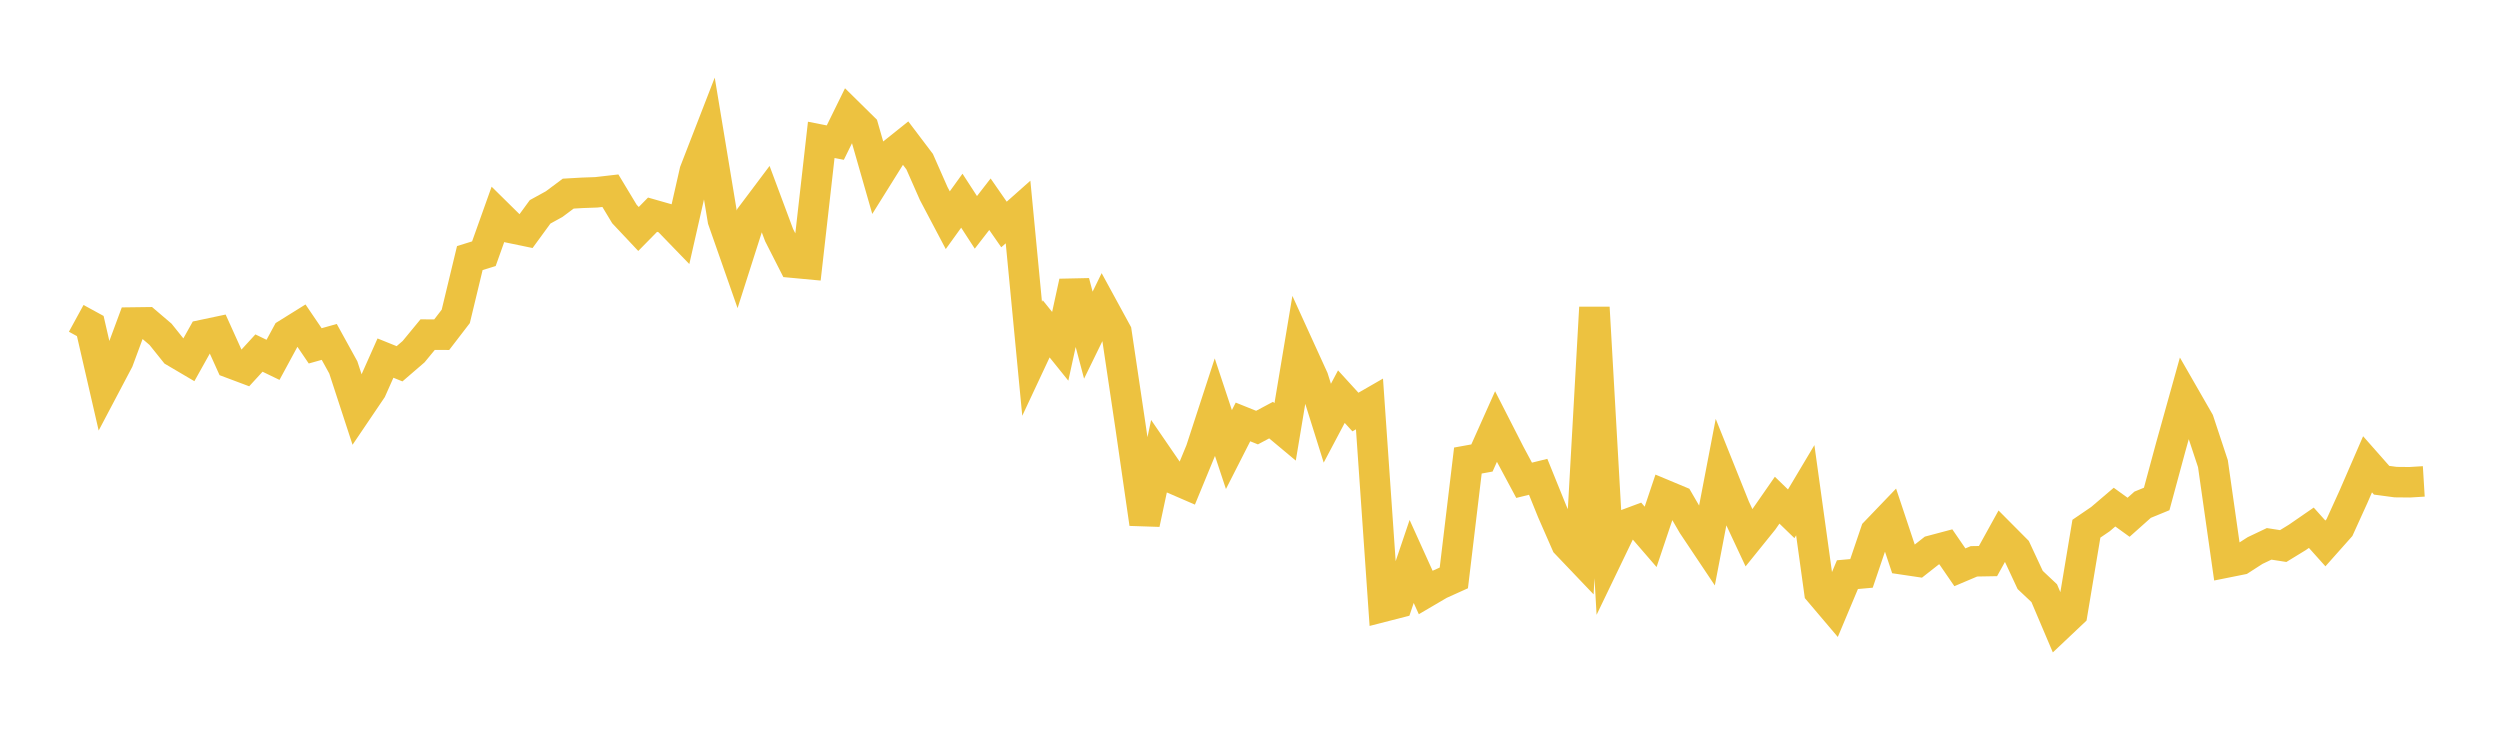 <svg width="164" height="48" xmlns="http://www.w3.org/2000/svg" xmlns:xlink="http://www.w3.org/1999/xlink"><path fill="none" stroke="rgb(237,194,64)" stroke-width="2" d="M5,20.884L5.922,21.388L6.844,25.396L7.766,23.648L8.689,21.157L9.611,21.145L10.533,21.932L11.455,23.082L12.377,23.625L13.299,21.974L14.222,21.779L15.144,23.821L16.066,24.167L16.988,23.161L17.91,23.606L18.832,21.903L19.754,21.329L20.677,22.688L21.599,22.429L22.521,24.103L23.443,26.925L24.365,25.562L25.287,23.491L26.21,23.864L27.132,23.07L28.054,21.951L28.976,21.956L29.898,20.756L30.82,16.929L31.743,16.643L32.665,14.06L33.587,14.969L34.509,15.16L35.431,13.897L36.353,13.39L37.275,12.702L38.198,12.649L39.12,12.616L40.042,12.51L40.964,14.041L41.886,15.021L42.808,14.084L43.731,14.347L44.653,15.299L45.575,11.238L46.497,8.861L47.419,14.431L48.341,17.064L49.263,14.177L50.186,12.948L51.108,15.42L52.03,17.232L52.952,17.318L53.874,9.175L54.796,9.356L55.719,7.476L56.641,8.384L57.563,11.6L58.485,10.124L59.407,9.387L60.329,10.605L61.251,12.696L62.174,14.445L63.096,13.166L64.018,14.587L64.94,13.398L65.862,14.726L66.784,13.908L67.707,23.539L68.629,21.571L69.551,22.717L70.473,18.496L71.395,21.987L72.317,20.098L73.24,21.791L74.162,27.98L75.084,34.357L76.006,30.036L76.928,31.381L77.85,31.78L78.772,29.543L79.695,26.712L80.617,29.491L81.539,27.679L82.461,28.05L83.383,27.559L84.305,28.329L85.228,22.801L86.15,24.823L87.072,27.762L87.994,26.02L88.916,27.03L89.838,26.499L90.76,39.794L91.683,39.557L92.605,36.831L93.527,38.868L94.449,38.327L95.371,37.911L96.293,30.211L97.216,30.044L98.138,27.981L99.06,29.786L99.982,31.507L100.904,31.279L101.826,33.556L102.749,35.664L103.671,36.631L104.593,20.174L105.515,36.409L106.437,34.494L107.359,34.151L108.281,35.218L109.204,32.47L110.126,32.855L111.048,34.443L111.97,35.822L112.892,31.013L113.814,33.312L114.737,35.282L115.659,34.14L116.581,32.812L117.503,33.705L118.425,32.158L119.347,38.809L120.269,39.896L121.192,37.697L122.114,37.615L123.036,34.899L123.958,33.938L124.88,36.705L125.802,36.842L126.725,36.117L127.647,35.872L128.569,37.214L129.491,36.823L130.413,36.807L131.335,35.138L132.257,36.065L133.18,38.045L134.102,38.913L135.024,41.084L135.946,40.213L136.868,34.683L137.79,34.054L138.713,33.267L139.635,33.932L140.557,33.11L141.479,32.732L142.401,29.325L143.323,26.022L144.246,27.629L145.168,30.417L146.09,36.893L147.012,36.708L147.934,36.115L148.856,35.677L149.778,35.821L150.701,35.256L151.623,34.62L152.545,35.649L153.467,34.612L154.389,32.584L155.311,30.458L156.234,31.504L157.156,31.627L158.078,31.636L159,31.58"></path></svg>